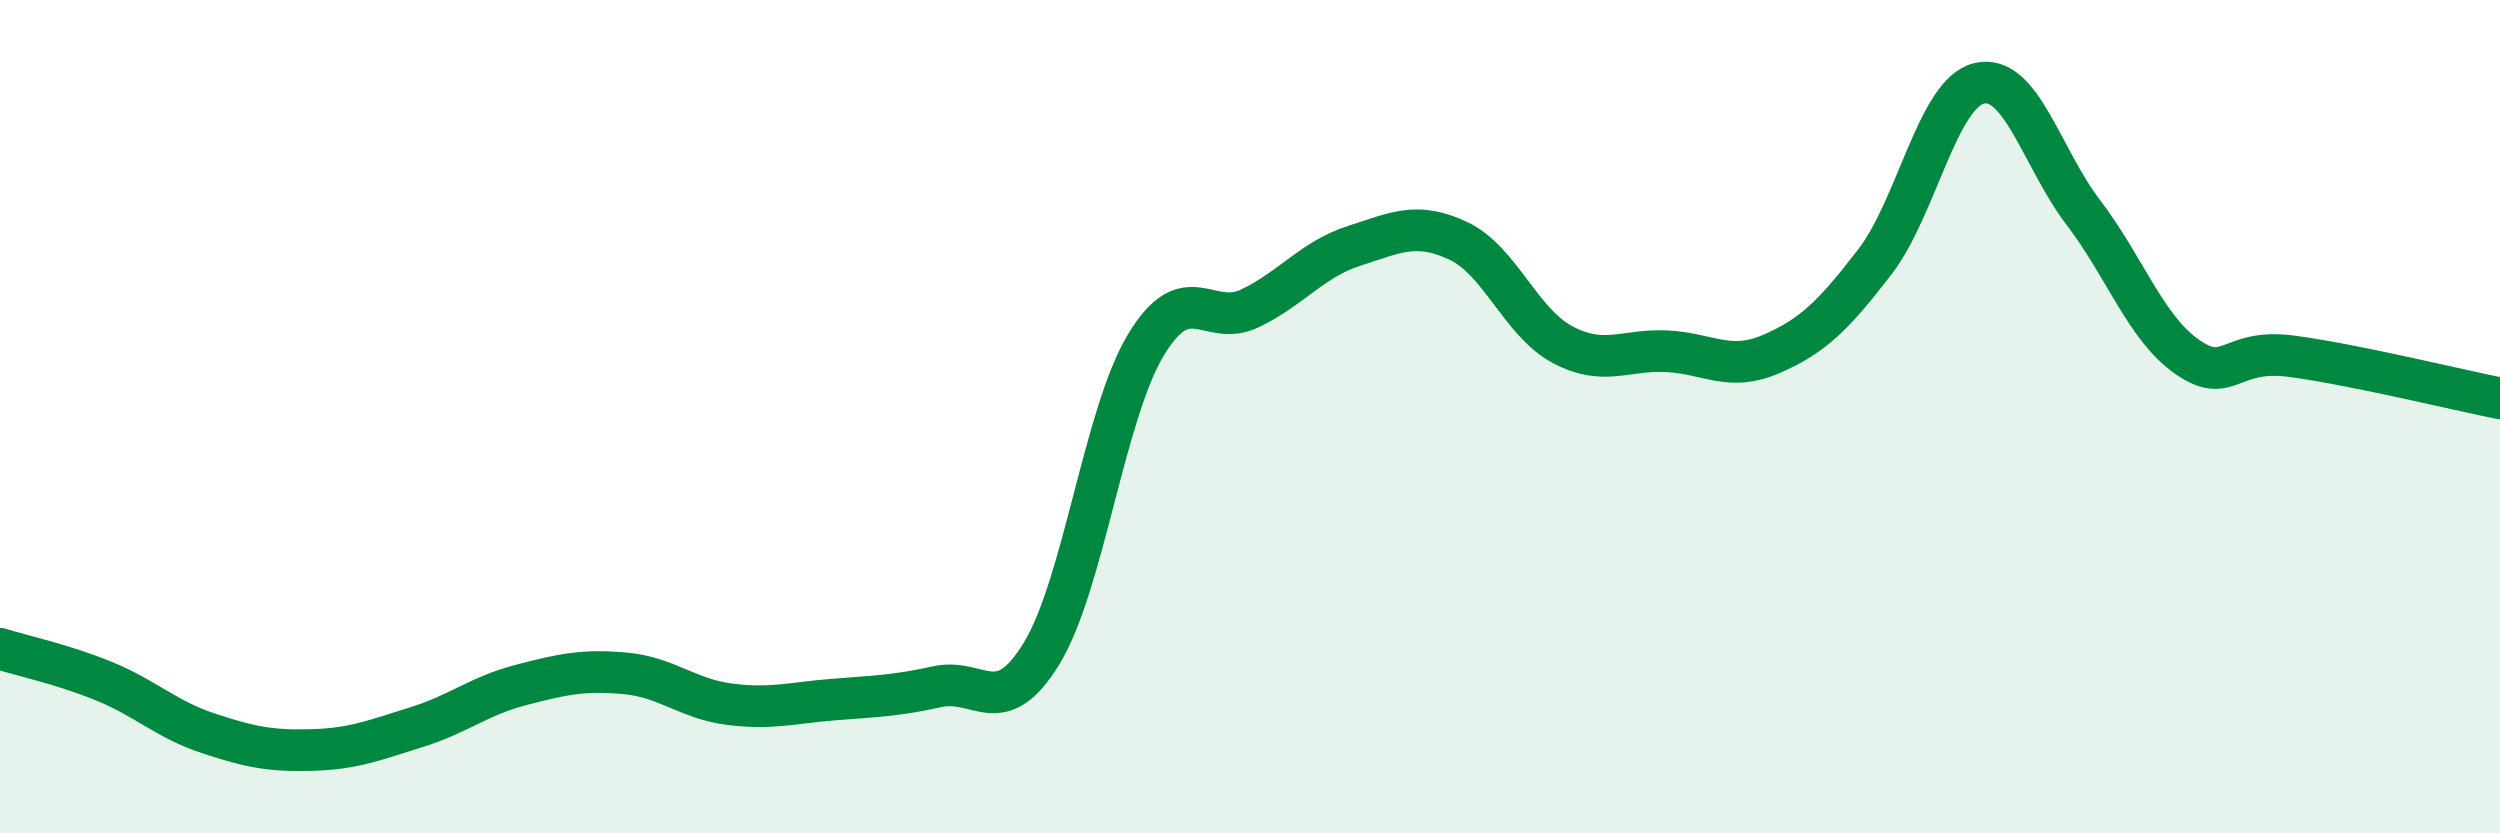 
    <svg width="60" height="20" viewBox="0 0 60 20" xmlns="http://www.w3.org/2000/svg">
      <path
        d="M 0,15.57 C 0.5,15.73 1.5,15.94 2.5,16.35 C 3.5,16.76 4,17.27 5,17.6 C 6,17.93 6.5,18.03 7.5,18 C 8.5,17.97 9,17.76 10,17.45 C 11,17.14 11.5,16.7 12.5,16.44 C 13.5,16.18 14,16.07 15,16.16 C 16,16.25 16.5,16.77 17.5,16.9 C 18.5,17.03 19,16.87 20,16.79 C 21,16.71 21.5,16.7 22.5,16.48 C 23.5,16.26 24,17.32 25,15.68 C 26,14.04 26.5,9.94 27.5,8.28 C 28.5,6.62 29,7.88 30,7.4 C 31,6.92 31.5,6.22 32.5,5.9 C 33.5,5.58 34,5.31 35,5.78 C 36,6.25 36.5,7.74 37.5,8.27 C 38.5,8.8 39,8.38 40,8.43 C 41,8.48 41.5,8.93 42.5,8.5 C 43.5,8.07 44,7.58 45,6.28 C 46,4.98 46.5,2.24 47.5,2 C 48.5,1.76 49,3.79 50,5.1 C 51,6.41 51.5,7.88 52.5,8.57 C 53.5,9.26 53.5,8.35 55,8.55 C 56.5,8.75 59,9.36 60,9.56L60 20L0 20Z"
        fill="#008740"
        opacity="0.1"
        stroke-linecap="round"
        stroke-linejoin="round"
      />
      <path
        d="M 0,15.57 C 0.5,15.73 1.5,15.94 2.5,16.35 C 3.5,16.76 4,17.27 5,17.6 C 6,17.93 6.5,18.03 7.5,18 C 8.5,17.97 9,17.76 10,17.45 C 11,17.14 11.5,16.7 12.5,16.44 C 13.5,16.18 14,16.07 15,16.16 C 16,16.25 16.5,16.77 17.5,16.9 C 18.5,17.03 19,16.87 20,16.79 C 21,16.71 21.5,16.7 22.5,16.48 C 23.5,16.26 24,17.32 25,15.68 C 26,14.04 26.5,9.94 27.5,8.28 C 28.5,6.62 29,7.88 30,7.4 C 31,6.92 31.5,6.22 32.5,5.9 C 33.5,5.58 34,5.31 35,5.78 C 36,6.25 36.5,7.74 37.5,8.27 C 38.5,8.8 39,8.38 40,8.43 C 41,8.48 41.5,8.93 42.5,8.5 C 43.5,8.07 44,7.58 45,6.28 C 46,4.98 46.5,2.24 47.5,2 C 48.5,1.76 49,3.79 50,5.1 C 51,6.41 51.5,7.88 52.5,8.57 C 53.5,9.26 53.5,8.35 55,8.55 C 56.5,8.75 59,9.36 60,9.56"
        stroke="#008740"
        stroke-width="1"
        fill="none"
        stroke-linecap="round"
        stroke-linejoin="round"
      />
    </svg>
  